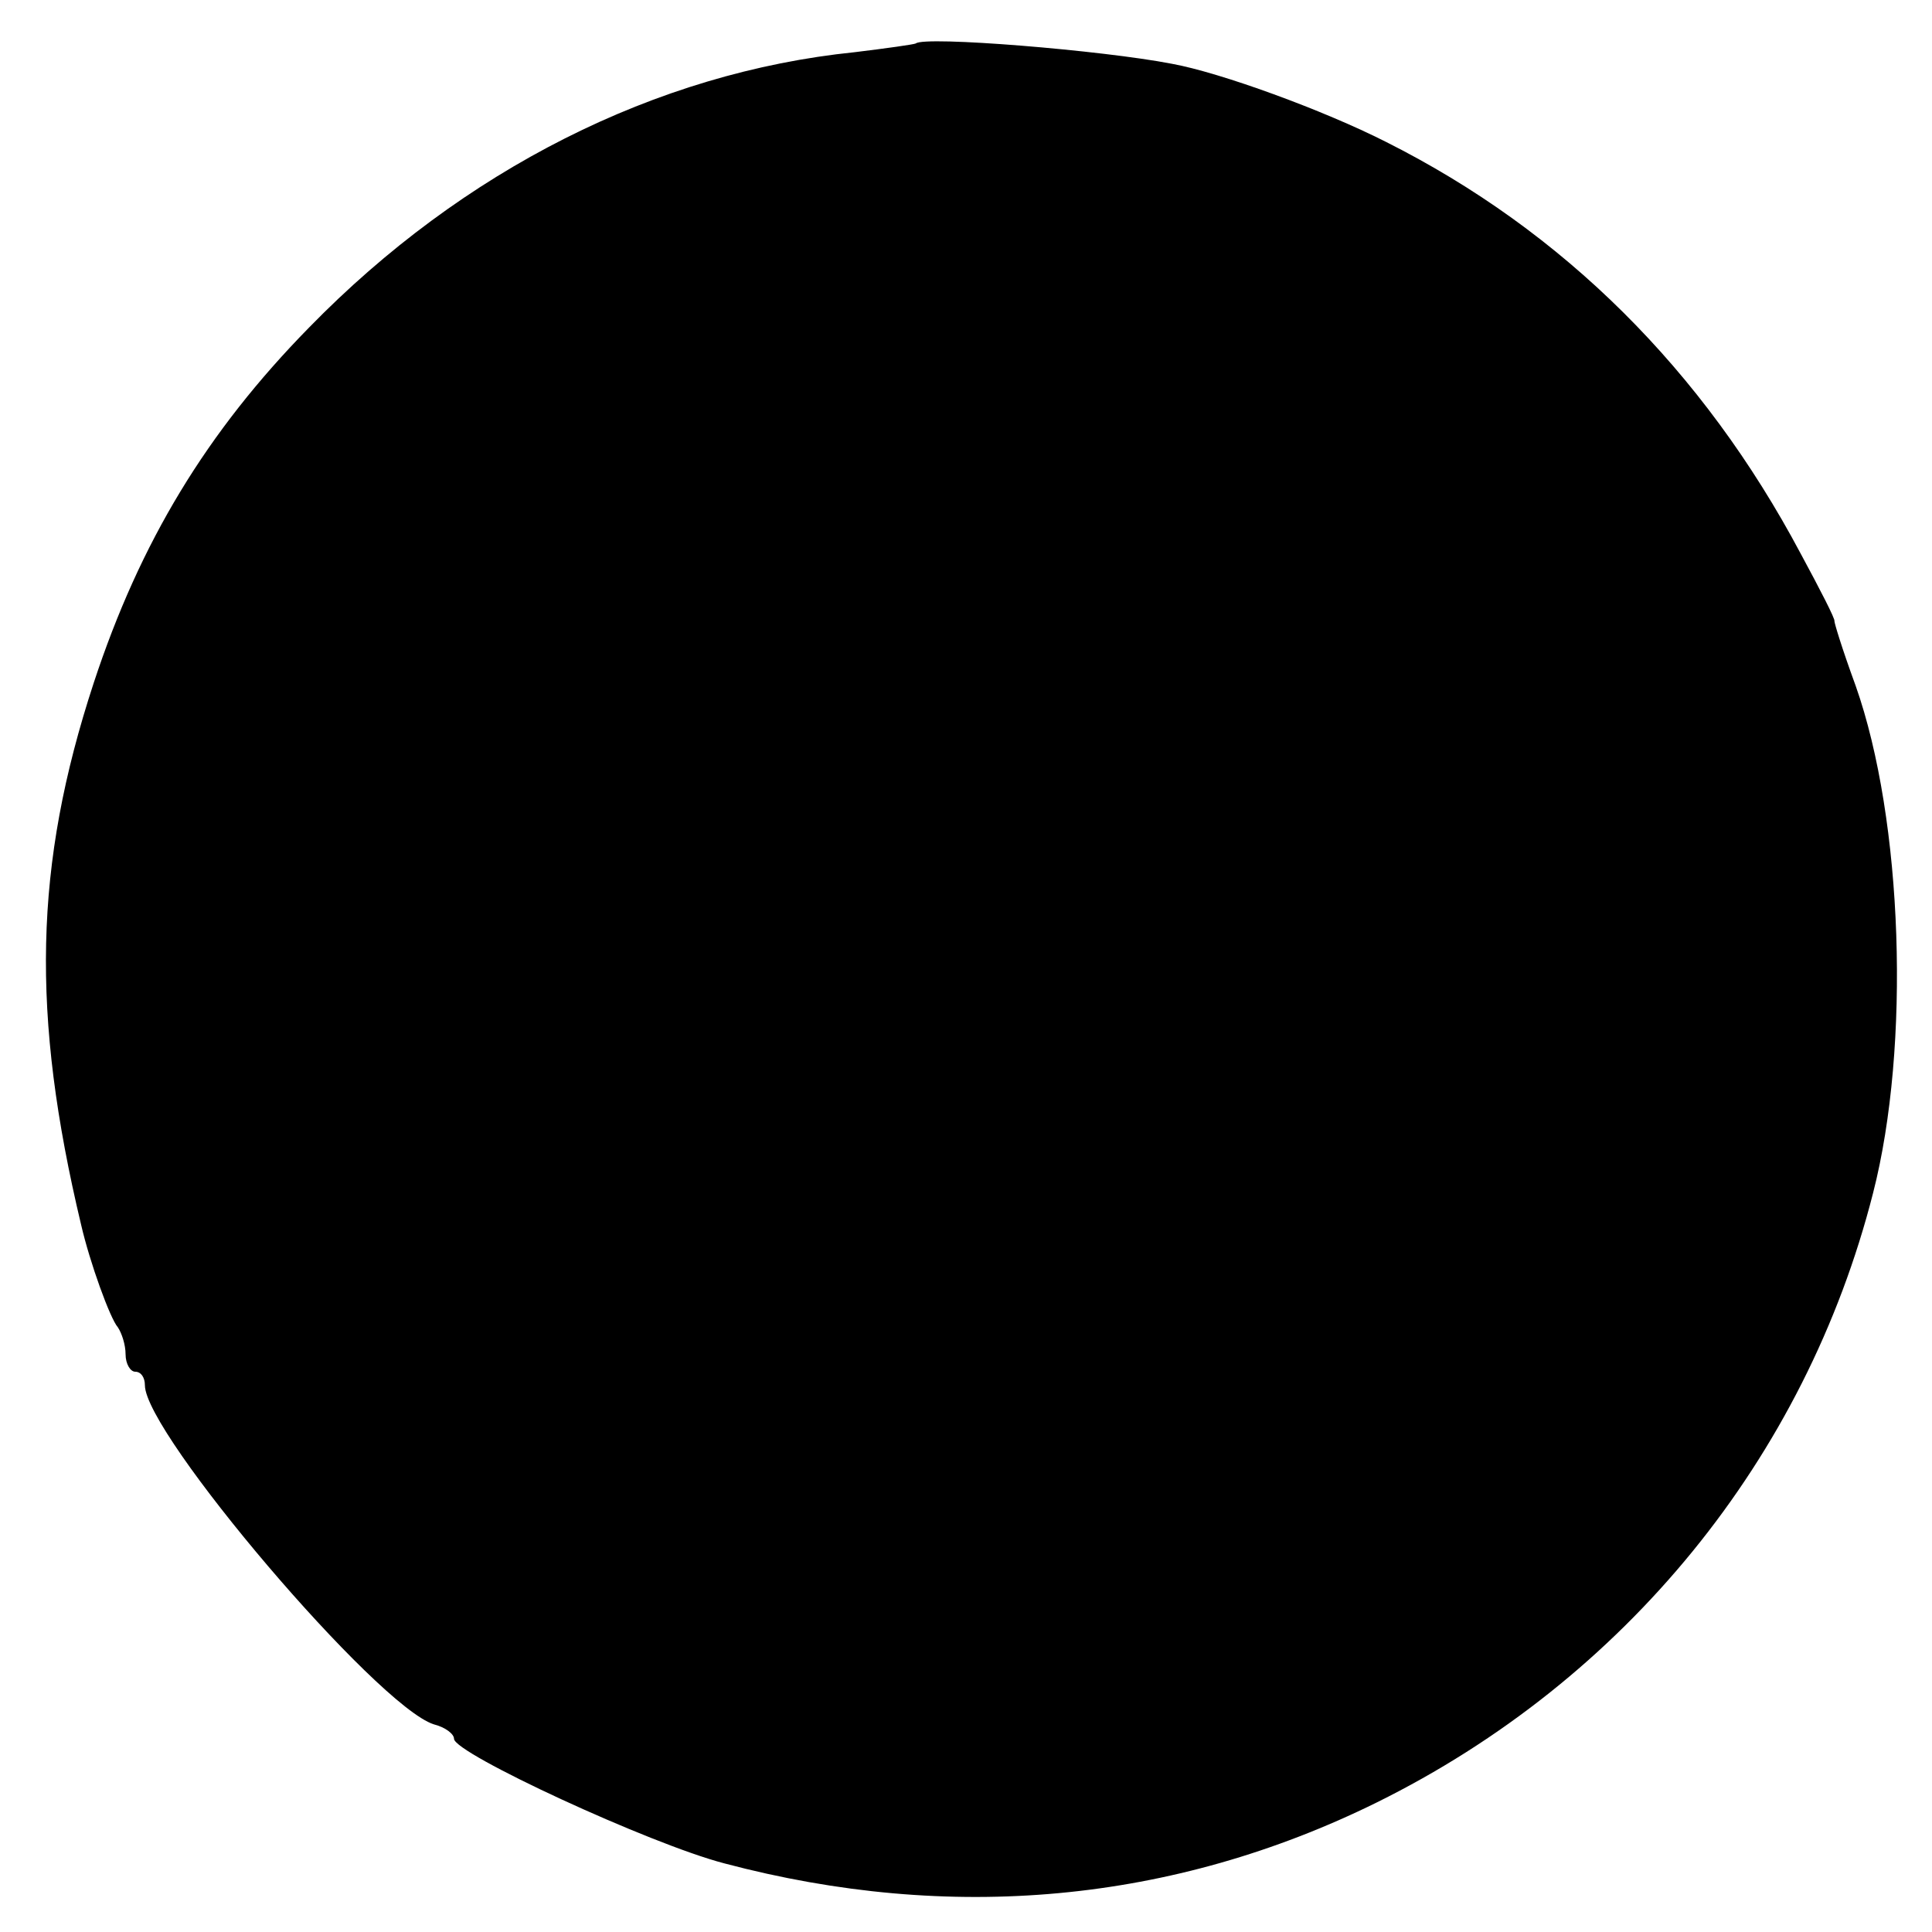 <?xml version="1.0" standalone="no"?>
<!DOCTYPE svg PUBLIC "-//W3C//DTD SVG 20010904//EN"
 "http://www.w3.org/TR/2001/REC-SVG-20010904/DTD/svg10.dtd">
<svg version="1.0" xmlns="http://www.w3.org/2000/svg"
 width="200pt" height="200pt" viewBox="0 0 200 200"
 preserveAspectRatio="xMidYMid meet">
<g transform="translate(0,200) scale(0.1,-0.1)"
fill="#000000" stroke="none">
<path d="M948 1955 c-2 -1 -30 -5 -63 -9 -206 -21 -406 -122 -565 -285 -106
-108 -175 -222 -223 -368 -62 -189 -65 -343 -13 -561 9 -39 30 -97 38 -106 4
-6 8 -18 8 -28 0 -10 5 -18 10 -18 6 0 10 -6 10 -14 0 -50 240 -332 299 -351
12 -3 21 -10 21 -15 0 -15 203 -109 280 -129 234 -62 464 -41 675 63 257 127
444 356 514 631 39 152 31 386 -18 525 -15 41 -22 65 -22 67 1 2 -15 33 -35
70 -101 190 -246 334 -429 426 -65 33 -172 72 -222 81 -72 14 -256 29 -265 21z"/>
</g>
</svg>
